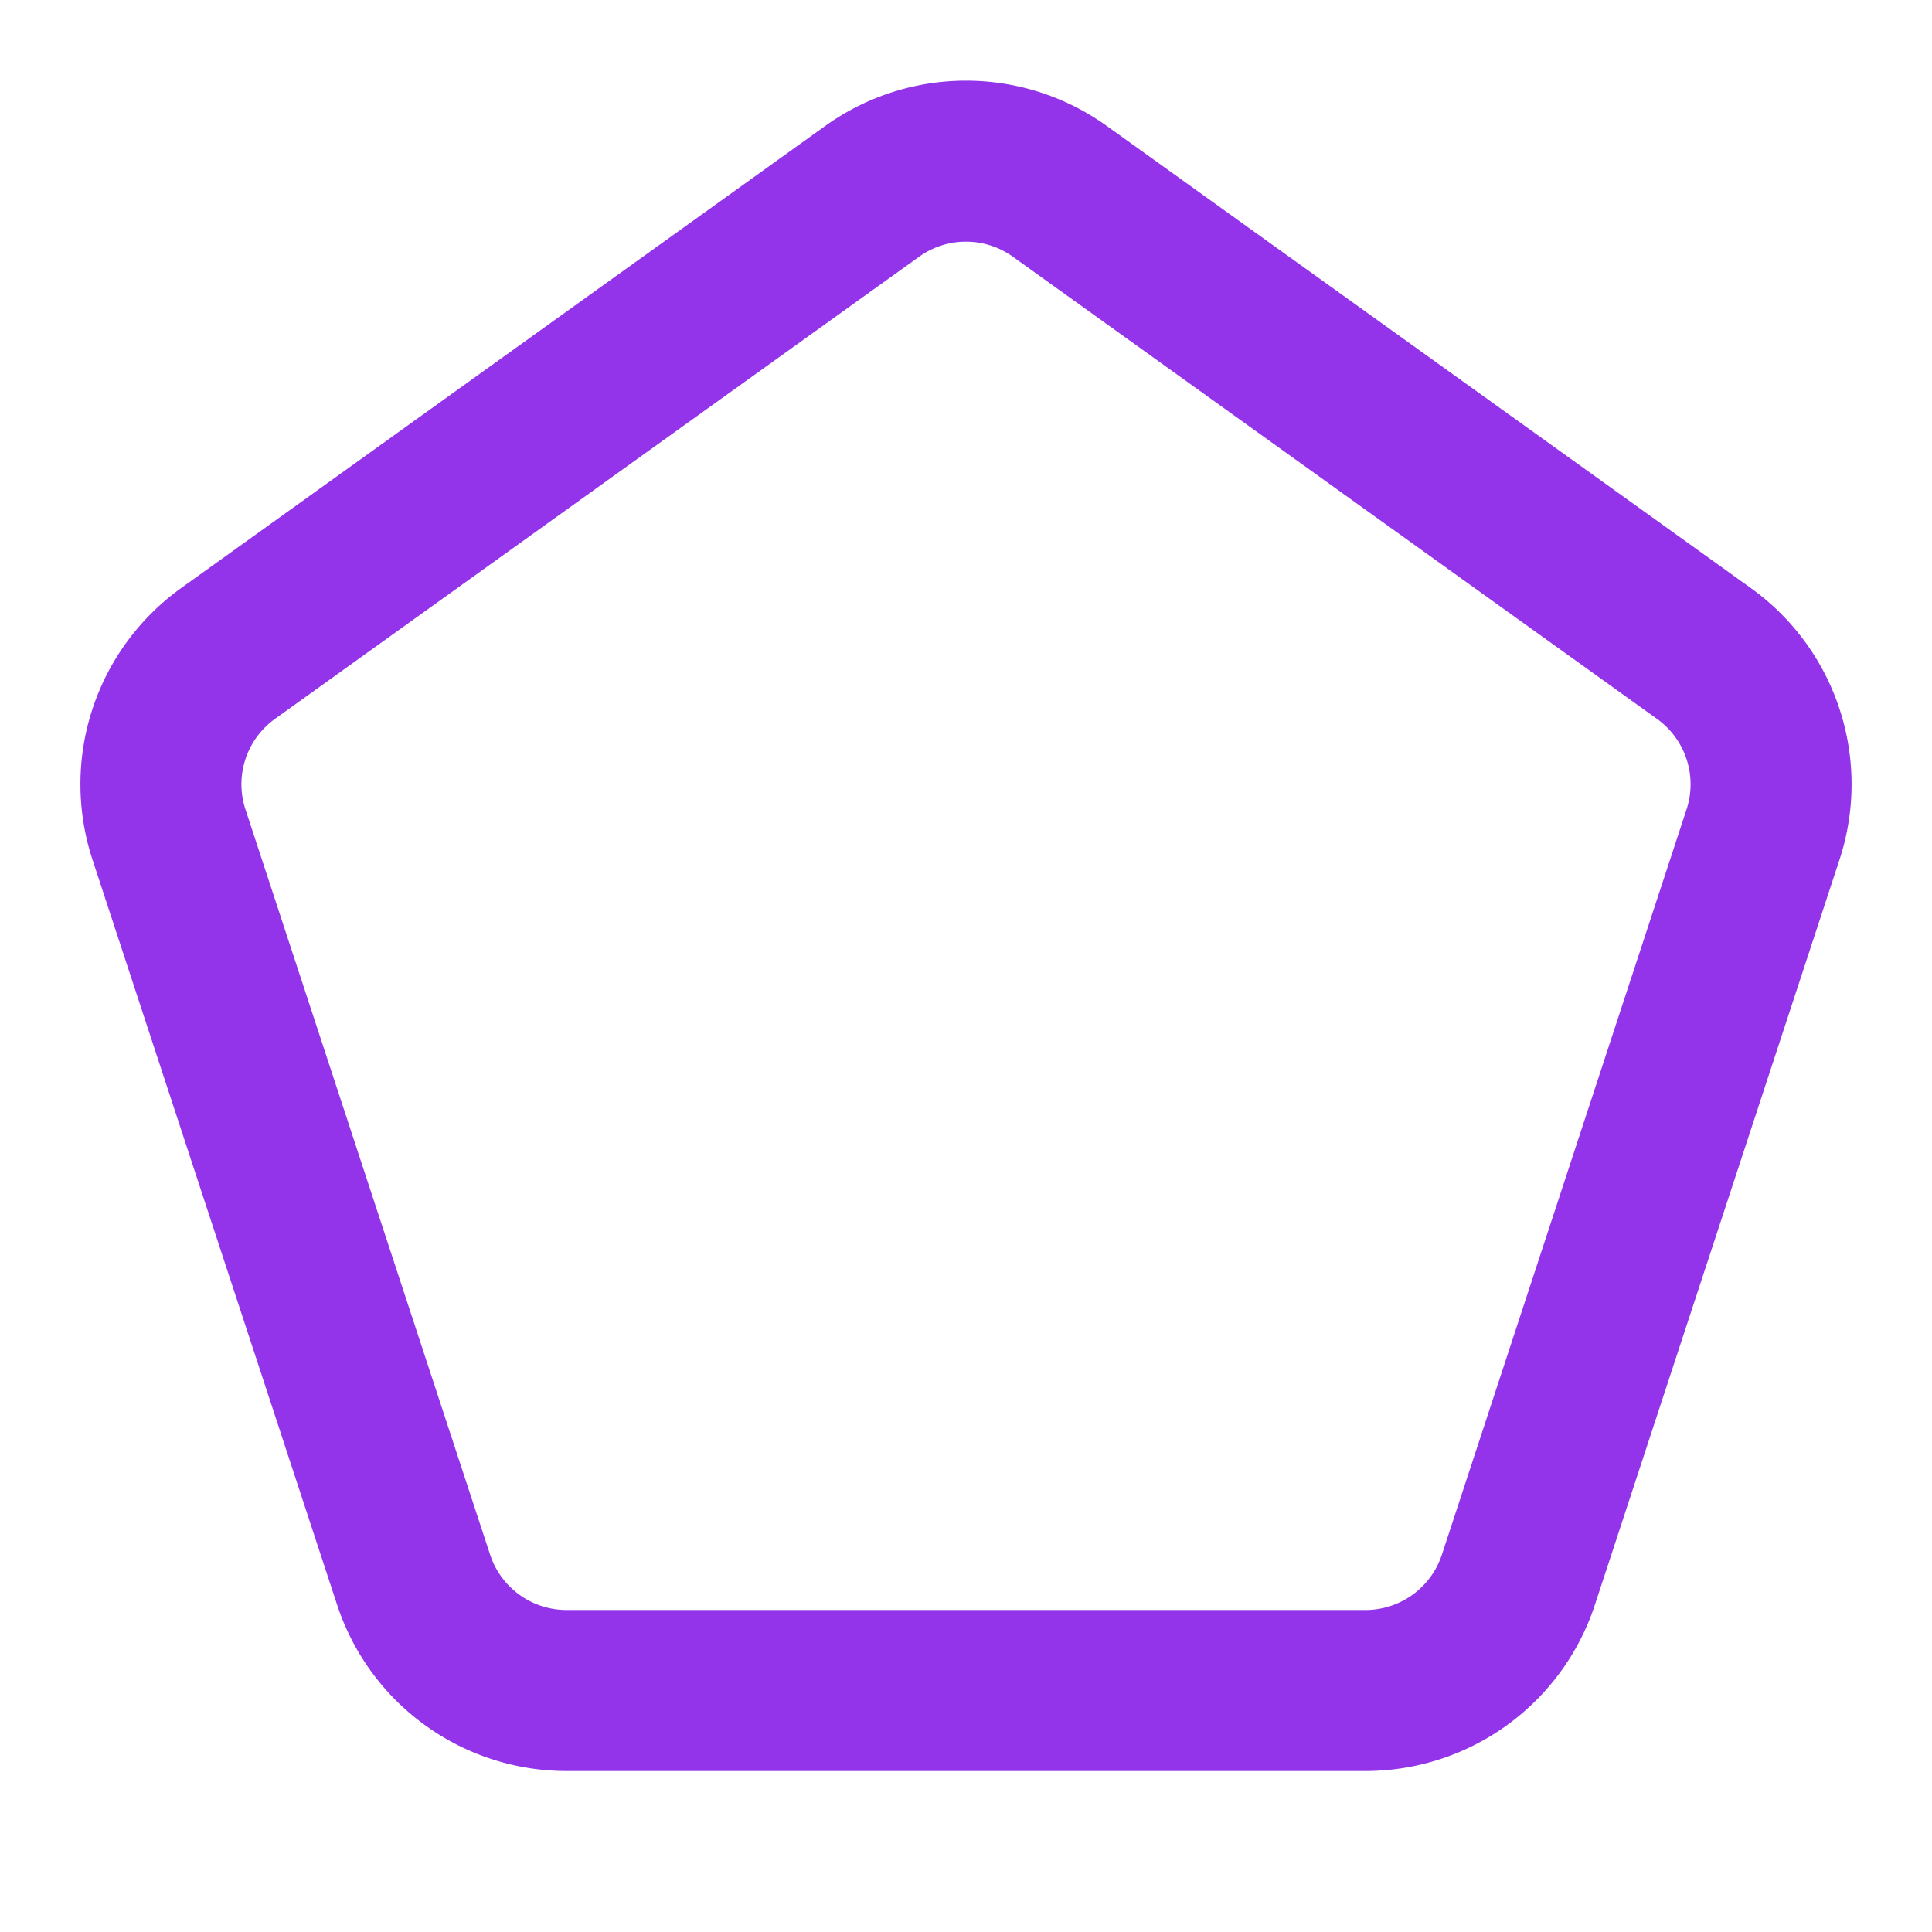 <svg class="lucide lucide-pentagon w-8 h-8 text-purple-600" stroke-linejoin="round" stroke-linecap="round" stroke-width="2" stroke="#9333ea" fill="none" viewBox="0 0 24 24" height="24" width="24" xmlns="http://www.w3.org/2000/svg"><path d="M10.83 2.38a2 2 0 0 1 2.34 0l8 5.74a2 2 0 0 1 .73 2.25l-3.04 9.26a2 2 0 0 1-1.9 1.37H7.04a2 2 0 0 1-1.9-1.37L2.1 10.37a2 2 0 0 1 .73-2.25z"></path></svg>